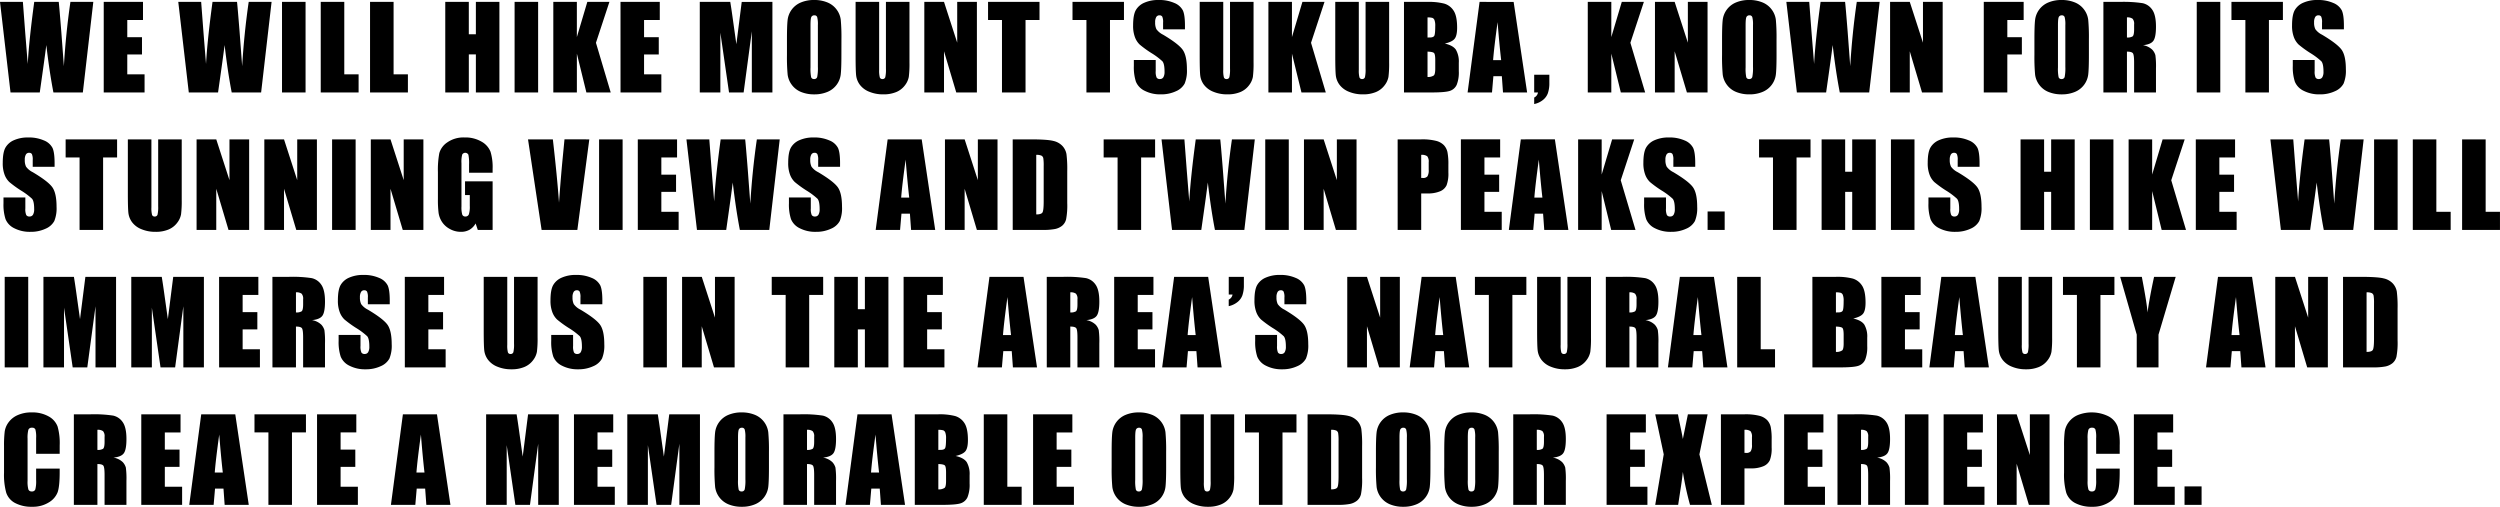 <svg xmlns="http://www.w3.org/2000/svg" width="1091.152" height="221.186" viewBox="0 0 1091.152 221.186"><path data-name="パス 122177" d="M40.723.829l-4.566 39.526H23.315q-1.758-9.106-3.1-20.7-.615 4.953-2.857 20.7H4.59L0 .829h9.985l1.05 13.794 1.074 13.306q.562-10.327 2.832-27.1h10.694q.22 1.733 1.123 13.037l1.123 15.015Q28.735 14.55 30.737.829zm4.551 0h17.138v7.91h-6.86v7.5h6.421v7.52h-6.421v8.686H63.1v7.91H45.273zm73.262 0l-4.566 39.526h-12.842q-1.758-9.106-3.1-20.7-.61 4.956-2.856 20.7H82.4L77.81.829h9.99l1.05 13.794 1.074 13.306q.562-10.327 2.832-27.1h10.693q.22 1.733 1.123 13.037l1.123 15.015q.854-14.331 2.856-28.052zm14.829 0v39.526h-10.279V.829zm16.9 0v31.616h6.25v7.91H139.99V.829zm21.519 0v31.616h6.25v7.91h-16.525V.829zm46.187 0v39.526H207.7v-16.6h-3.076v16.6h-10.283V.829h10.278v14.136h3.081V.829zm16.9 0v39.526H224.6V.829zm31.113 0l-5.877 17.846 6.446 21.68h-10.62l-4.15-16.943v16.943H241.5V.829h10.278v15.356L256.343.829zm4.844 0h17.139v7.91h-6.86v7.5h6.421v7.52h-6.421v8.686h7.544v7.91h-17.816zm66.3 0v39.526h-8.984V13.67l-3.579 26.685h-6.372l-3.784-26.074v26.074h-8.984V.829h13.305q.586 3.564 1.245 8.4l1.416 10.059L323.735.831zm30.112 23.145q0 5.957-.281 8.435a9.451 9.451 0 01-1.758 4.529 9.468 9.468 0 01-3.992 3.149 14.531 14.531 0 01-5.859 1.1 14.889 14.889 0 01-5.7-1.038 9.374 9.374 0 01-4.05-3.114 9.356 9.356 0 01-1.831-4.517 83.459 83.459 0 01-.293-8.545V17.21q0-5.957.281-8.435a9.451 9.451 0 011.758-4.529 9.468 9.468 0 013.992-3.149 14.531 14.531 0 015.859-1.1 14.889 14.889 0 015.7 1.038 9.374 9.374 0 014.065 3.113 9.356 9.356 0 011.831 4.517 83.459 83.459 0 01.293 8.545zm-10.267-12.989a12.247 12.247 0 00-.305-3.528 1.215 1.215 0 00-1.257-.769 1.4 1.4 0 00-1.233.623q-.427.623-.427 3.674v18.457a18.15 18.15 0 00.281 4.248 1.224 1.224 0 001.306.806 1.264 1.264 0 001.343-.928 19.554 19.554 0 00.293-4.419zM396.949.829v26.416a45.842 45.842 0 01-.293 6.311 8.566 8.566 0 01-1.733 3.735 9 9 0 01-3.8 2.905 14.288 14.288 0 01-5.554.989 15.625 15.625 0 01-6.25-1.172 9.406 9.406 0 01-4.053-3.052 8.453 8.453 0 01-1.587-3.967q-.244-2.087-.244-8.777V.829h10.278v29.638a11.691 11.691 0 00.287 3.308 1.1 1.1 0 001.135.72 1.188 1.188 0 001.257-.793 14.774 14.774 0 00.281-3.748V.829zm29.429 0v39.526h-9.009l-5.347-17.969v17.969h-8.594V.829h8.594l5.762 17.8V.829zm27.329 0v7.91h-6.1v31.616h-10.283V8.739h-6.079V.829zm36.86 0v7.91h-6.1v31.616h-10.282V8.739h-6.079V.829zm26.621 11.963h-9.546v-2.93a5.747 5.747 0 00-.366-2.612 1.347 1.347 0 00-1.221-.562 1.554 1.554 0 00-1.4.757 4.388 4.388 0 00-.476 2.295 6.483 6.483 0 00.537 2.979 7.793 7.793 0 002.905 2.417q6.86 4.077 8.643 6.689t1.782 8.423a14.777 14.777 0 01-.989 6.226 7.746 7.746 0 01-3.821 3.357 15.113 15.113 0 01-6.595 1.354 14.738 14.738 0 01-7.041-1.562 7.663 7.663 0 01-3.821-3.979 20.4 20.4 0 01-.9-6.86v-2.589h9.546v4.81a6.332 6.332 0 00.4 2.856 1.558 1.558 0 001.428.635 1.674 1.674 0 001.526-.806 4.6 4.6 0 00.5-2.393q0-3.491-.952-4.565a30.35 30.35 0 00-4.81-3.589 47.316 47.316 0 01-5.078-3.687 8.625 8.625 0 01-2.063-3.174 13.967 13.967 0 01-.818-5.176q0-4.541 1.16-6.641a7.8 7.8 0 013.748-3.284 14.948 14.948 0 016.25-1.184 16.283 16.283 0 016.824 1.294 7.144 7.144 0 013.735 3.259q.916 1.965.916 6.677zM547.129.829v26.416a45.842 45.842 0 01-.293 6.311 8.566 8.566 0 01-1.736 3.735 9 9 0 01-3.8 2.905 14.288 14.288 0 01-5.554.989 15.625 15.625 0 01-6.246-1.172 9.407 9.407 0 01-4.053-3.052 8.453 8.453 0 01-1.587-3.967q-.244-2.087-.244-8.777V.829H533.9v29.638a11.69 11.69 0 00.281 3.308 1.1 1.1 0 001.135.72 1.188 1.188 0 001.257-.793 14.773 14.773 0 00.281-3.748V.829zm30.967 0l-5.884 17.846 6.445 21.68h-10.62l-4.15-16.943v16.943h-10.279V.829h10.278v15.356L568.451.829zm28.208 0v26.416a45.842 45.842 0 01-.293 6.311 8.566 8.566 0 01-1.733 3.735 9 9 0 01-3.8 2.905 14.288 14.288 0 01-5.554.989 15.625 15.625 0 01-6.25-1.172 9.407 9.407 0 01-4.053-3.052 8.453 8.453 0 01-1.587-3.967q-.244-2.087-.244-8.777V.829h10.278v29.638a11.69 11.69 0 00.281 3.308 1.1 1.1 0 001.135.72 1.188 1.188 0 001.257-.793 14.773 14.773 0 00.281-3.748V.829zm6.479 0h10.254a27.031 27.031 0 017.361.757 7.3 7.3 0 014.041 3.064q1.538 2.307 1.538 7.434 0 3.467-1.086 4.834t-4.285 2.1q3.564.806 4.834 2.673a10.3 10.3 0 011.27 5.725v3.662a14.539 14.539 0 01-.916 5.933 4.936 4.936 0 01-2.917 2.637q-2 .708-8.2.708h-11.89zm10.278 6.763v8.789q.659-.024 1.025-.024 1.514 0 1.929-.745t.415-4.26a6.887 6.887 0 00-.342-2.6 1.639 1.639 0 00-.891-.94 7.922 7.922 0 00-2.135-.221zm0 14.941v11.06a4.386 4.386 0 002.771-.684q.6-.61.6-3v-3.687q0-2.539-.537-3.076t-2.833-.613zm37.583-21.7l5.884 39.522h-10.522l-.513-7.1h-3.687l-.606 7.1h-10.648L645.777.829zM655.2 26.244q-.781-6.714-1.562-16.577-1.563 11.328-1.953 16.577zm21.03 6.372v3.539a13.35 13.35 0 01-.659 4.565 6.708 6.708 0 01-2.283 3.027 8.834 8.834 0 01-3.674 1.66v-2.83a3 3 0 001.66-2.222h-1.66v-7.739zM717.485.829L711.6 18.675l6.447 21.68h-10.62l-4.15-16.943v16.943H693V.829h10.278v15.356L707.843.829zm27.793 0v39.526h-9.008l-5.347-17.969v17.969h-8.594V.829h8.594l5.762 17.8V.829zm30.112 23.145q0 5.957-.281 8.435a9.452 9.452 0 01-1.758 4.529 9.467 9.467 0 01-3.991 3.148 14.531 14.531 0 01-5.86 1.099 14.889 14.889 0 01-5.7-1.038 9.374 9.374 0 01-4.065-3.113 9.356 9.356 0 01-1.835-4.516 83.459 83.459 0 01-.293-8.545V17.21q0-5.957.281-8.435a9.452 9.452 0 011.758-4.529 9.467 9.467 0 013.992-3.149 14.531 14.531 0 015.859-1.1 14.889 14.889 0 015.7 1.038 9.374 9.374 0 014.065 3.113 9.356 9.356 0 011.831 4.517 83.459 83.459 0 01.293 8.545zm-10.278-12.989a12.248 12.248 0 00-.305-3.528 1.215 1.215 0 00-1.257-.769 1.4 1.4 0 00-1.233.623q-.427.623-.427 3.674v18.457a18.148 18.148 0 00.281 4.248 1.224 1.224 0 001.306.806 1.264 1.264 0 001.343-.928 19.554 19.554 0 00.293-4.419zM820.4.829l-4.57 39.526h-12.842q-1.758-9.106-3.1-20.7-.61 4.956-2.856 20.7h-12.769L779.673.829h9.985l1.05 13.794 1.074 13.306q.561-10.327 2.832-27.1h10.693q.22 1.733 1.123 13.037l1.123 15.015q.854-14.331 2.856-28.052zm27.5 0v39.526h-9.009l-5.351-17.969v17.969h-8.594V.829h8.594l5.762 17.8V.829zm17.939 0h17.407v7.91h-7.129v7.5h6.348v7.52h-6.348v16.596h-10.282zm45.884 23.145q0 5.957-.281 8.435a9.452 9.452 0 01-1.758 4.529 9.467 9.467 0 01-3.992 3.149 14.531 14.531 0 01-5.859 1.1 14.889 14.889 0 01-5.7-1.038 9.374 9.374 0 01-4.065-3.113 9.356 9.356 0 01-1.831-4.517 83.459 83.459 0 01-.293-8.545v-6.763q0-5.957.281-8.435a9.452 9.452 0 011.758-4.529 9.467 9.467 0 013.992-3.149 14.531 14.531 0 015.859-1.1 14.889 14.889 0 015.7 1.038 9.374 9.374 0 014.065 3.113 9.356 9.356 0 011.831 4.517 83.459 83.459 0 01.293 8.545zM901.44 10.985a12.248 12.248 0 00-.305-3.528 1.215 1.215 0 00-1.257-.769 1.4 1.4 0 00-1.233.623q-.427.623-.427 3.674v18.457a18.148 18.148 0 00.281 4.248 1.224 1.224 0 001.306.806 1.264 1.264 0 001.343-.928 19.554 19.554 0 00.293-4.419zM918.051.829h7.275a55.624 55.624 0 019.851.562 6.781 6.781 0 014.2 2.869Q941 6.566 941 11.62q0 4.614-1.147 6.2t-4.517 1.9a7.722 7.722 0 014.1 2.026 6.051 6.051 0 011.306 2.332A36.824 36.824 0 01941 29.93v10.425h-9.546V27.22q0-3.174-.5-3.931t-2.625-.757v17.823h-10.277zm10.278 6.763v8.789a4.524 4.524 0 002.429-.476q.7-.476.7-3.088v-2.173a3.3 3.3 0 00-.671-2.466 3.819 3.819 0 00-2.457-.587zM969.071.829v39.526h-10.277V.829zm27.329 0v7.91h-6.1v31.616h-10.28V8.739h-6.08V.829zm26.621 11.963h-9.546v-2.93a5.747 5.747 0 00-.366-2.612 1.347 1.347 0 00-1.221-.562 1.554 1.554 0 00-1.4.757 4.388 4.388 0 00-.476 2.295 6.483 6.483 0 00.537 2.979 7.794 7.794 0 002.905 2.417q6.86 4.077 8.643 6.689t1.782 8.423a14.777 14.777 0 01-.989 6.226 7.746 7.746 0 01-3.821 3.357 15.113 15.113 0 01-6.593 1.354 14.738 14.738 0 01-7.043-1.562 7.663 7.663 0 01-3.821-3.979 20.4 20.4 0 01-.9-6.86v-2.589h9.546v4.81a6.332 6.332 0 00.4 2.856 1.558 1.558 0 001.428.635 1.674 1.674 0 001.526-.806 4.6 4.6 0 00.5-2.393q0-3.491-.952-4.565a30.35 30.35 0 00-4.81-3.589 47.312 47.312 0 01-5.078-3.687 8.625 8.625 0 01-2.063-3.174 13.967 13.967 0 01-.818-5.176q0-4.541 1.16-6.641a7.8 7.8 0 013.748-3.284 14.948 14.948 0 016.25-1.184 16.284 16.284 0 016.824 1.294 7.144 7.144 0 013.735 3.259q.916 1.965.916 6.677zm-999.194 60h-9.545v-2.93a5.747 5.747 0 00-.366-2.612 1.347 1.347 0 00-1.221-.562 1.554 1.554 0 00-1.4.757 4.388 4.388 0 00-.476 2.295 6.483 6.483 0 00.537 2.979 7.794 7.794 0 002.905 2.417q6.86 4.077 8.643 6.689t1.782 8.423a14.777 14.777 0 01-.989 6.226 7.745 7.745 0 01-3.821 3.357 15.113 15.113 0 01-6.592 1.355 14.738 14.738 0 01-7.043-1.562 7.663 7.663 0 01-3.821-3.979 20.4 20.4 0 01-.9-6.86v-2.59h9.54v4.81a6.332 6.332 0 00.4 2.856 1.558 1.558 0 001.428.635 1.674 1.674 0 001.526-.806 4.6 4.6 0 00.5-2.393q0-3.491-.952-4.565a30.35 30.35 0 00-4.81-3.589 47.314 47.314 0 01-5.075-3.688 8.625 8.625 0 01-2.063-3.174 13.967 13.967 0 01-.814-5.174q0-4.541 1.16-6.641a7.8 7.8 0 013.74-3.283 14.948 14.948 0 016.25-1.184 16.283 16.283 0 016.824 1.294 7.144 7.144 0 013.739 3.262q.916 1.965.916 6.677zm27.28-11.963v7.91H45v31.616H34.727V68.739h-6.08v-7.91zm28.208 0v26.416a45.842 45.842 0 01-.293 6.311 8.566 8.566 0 01-1.733 3.735 9 9 0 01-3.8 2.905 14.288 14.288 0 01-5.554.989 15.625 15.625 0 01-6.25-1.172 9.407 9.407 0 01-4.053-3.052 8.453 8.453 0 01-1.587-3.967q-.244-2.087-.244-8.777V60.829h10.283v29.638a11.691 11.691 0 00.281 3.308 1.1 1.1 0 001.135.72 1.188 1.188 0 001.257-.793 14.774 14.774 0 00.281-3.748V60.829zm29.429 0v39.526h-9.008L94.39 82.386v17.969H85.8V60.829h8.59l5.762 17.8v-17.8zm29.575 0v39.526h-9.009l-5.347-17.969v17.969h-8.594V60.829h8.594l5.762 17.8v-17.8zm16.9 0v39.526h-10.273V60.829zm29.575 0v39.526h-9.009l-5.347-17.969v17.969h-8.594V60.829h8.594l5.762 17.8v-17.8zm30.21 14.551h-10.273v-3.589a17.793 17.793 0 00-.293-4.248 1.536 1.536 0 00-2.686-.122 11.923 11.923 0 00-.342 3.76v18.97a11.3 11.3 0 00.342 3.5 1.331 1.331 0 001.367.842 1.508 1.508 0 001.526-.952 11.138 11.138 0 00.4-3.711v-4.685h-2.075v-6.006h12.04v21.216h-6.47l-.952-2.832a7.182 7.182 0 01-2.649 2.747 7.464 7.464 0 01-3.772.916 9.8 9.8 0 01-4.846-1.257 9.275 9.275 0 01-3.43-3.113 9.864 9.864 0 01-1.465-3.894 46.781 46.781 0 01-.293-6.116V75.062a39.336 39.336 0 01.61-8.228 8.44 8.44 0 013.5-4.7 12.279 12.279 0 017.483-2.136 13.943 13.943 0 017.5 1.855 8.759 8.759 0 013.882 4.407 23.34 23.34 0 01.9 7.41zm42.207-14.551l-5.219 39.526h-15.6l-5.933-39.526H241.3q1.88 16.333 2.686 27.612.806-11.4 1.685-20.264l.708-7.349zm14.536 0v39.526h-10.272V60.829zm6.626 0h17.139v7.91h-6.86v7.5h6.421v7.516h-6.421v8.69h7.548v7.91h-17.821zm61.948 0l-4.559 39.526H322.92q-1.758-9.106-3.1-20.7-.61 4.956-2.856 20.7h-12.77L299.6 60.829h9.985l1.05 13.794 1.074 13.306q.562-10.327 2.832-27.1h10.693q.22 1.733 1.123 13.037l1.123 15.015q.855-14.331 2.856-28.052zm26.328 11.963h-9.546v-2.93a5.747 5.747 0 00-.366-2.612 1.347 1.347 0 00-1.221-.562 1.554 1.554 0 00-1.4.757 4.388 4.388 0 00-.476 2.295 6.483 6.483 0 00.537 2.979 7.793 7.793 0 002.905 2.417q6.86 4.077 8.643 6.689t1.782 8.423a14.777 14.777 0 01-.989 6.226 7.745 7.745 0 01-3.821 3.357 15.113 15.113 0 01-6.592 1.355 14.738 14.738 0 01-7.043-1.562 7.663 7.663 0 01-3.821-3.979 20.4 20.4 0 01-.9-6.86v-2.59h9.546v4.81a6.332 6.332 0 00.4 2.856 1.558 1.558 0 001.428.635 1.674 1.674 0 001.526-.806 4.6 4.6 0 00.5-2.393q0-3.491-.952-4.565a30.35 30.35 0 00-4.81-3.589 47.316 47.316 0 01-5.079-3.688 8.625 8.625 0 01-2.063-3.174 13.967 13.967 0 01-.818-5.176q0-4.541 1.16-6.641a7.8 7.8 0 013.748-3.284 14.948 14.948 0 016.25-1.184A16.283 16.283 0 01362 61.293a7.144 7.144 0 013.74 3.262q.916 1.965.916 6.677zm35.64-11.963l5.89 39.526h-10.523l-.513-7.1h-3.687l-.61 7.1H382.2l5.225-39.526zm-5.444 25.415q-.781-6.714-1.562-16.577-1.562 11.328-1.953 16.577zm38.535-25.415v39.526h-9.009l-5.341-17.969v17.969h-8.594V60.829h8.594l5.762 17.8v-17.8zm6.626 0h7.69q7.446 0 10.071.684a7.722 7.722 0 013.992 2.246 7.111 7.111 0 011.709 3.479 52.571 52.571 0 01.342 7.532v13.842a32.154 32.154 0 01-.5 7.117 5.352 5.352 0 01-1.746 2.808 7.261 7.261 0 01-3.076 1.416 27.8 27.8 0 01-5.518.4h-12.958zm10.278 6.763v26q2.222 0 2.734-.891t.513-4.846V72.499a20.616 20.616 0 00-.171-3.442 1.633 1.633 0 00-.781-1.111 5.072 5.072 0 00-2.289-.355zm51.875-6.763v7.91h-6.1v31.616h-10.276V68.739H481.7v-7.91zm43.516 0l-4.56 39.526h-12.842q-1.758-9.106-3.1-20.7-.61 4.956-2.856 20.7h-12.769l-4.59-39.526h9.985l1.05 13.794 1.074 13.306q.561-10.327 2.832-27.1h10.693q.22 1.733 1.123 13.037l1.123 15.015q.854-14.331 2.856-28.052zm14.829 0v39.526h-10.273V60.829zm29.575 0v39.526h-9.009l-5.347-17.969v17.969h-8.594V60.829h8.594l5.762 17.8v-17.8zm17.939 0h10.352a24.3 24.3 0 016.458.659 7.217 7.217 0 013.394 1.9 6.538 6.538 0 011.538 3.015 27 27 0 01.4 5.481v3.442a14.34 14.34 0 01-.781 5.518 5.348 5.348 0 01-2.869 2.661 13.57 13.57 0 01-5.457.928H620.3v15.922h-10.276zm10.282 6.762V77.65q.439.024.757.024a2.377 2.377 0 001.965-.7 5.116 5.116 0 00.549-2.893v-3.243a3.809 3.809 0 00-.635-2.637 3.983 3.983 0 00-2.636-.61zm17.319-6.763h17.139v7.91H647.9v7.5h6.421v7.517H647.9v8.69h7.544v7.91h-17.822zm41.025 0l5.887 39.527h-10.522l-.513-7.1h-3.686l-.61 7.1h-10.645l5.225-39.526zM673.2 86.244q-.781-6.714-1.562-16.577-1.563 11.328-1.953 16.577zm40.073-25.415l-5.88 17.846 6.445 21.68h-10.62l-4.15-16.943v16.943h-10.279V60.829h10.278v15.356l4.565-15.356zM739.9 72.792h-9.546v-2.93a5.747 5.747 0 00-.366-2.612 1.347 1.347 0 00-1.221-.562 1.554 1.554 0 00-1.4.757 4.388 4.388 0 00-.476 2.295 6.483 6.483 0 00.537 2.979 7.794 7.794 0 002.905 2.417q6.86 4.077 8.643 6.689t1.782 8.423a14.777 14.777 0 01-.989 6.226 7.746 7.746 0 01-3.821 3.357 15.113 15.113 0 01-6.592 1.355 14.738 14.738 0 01-7.043-1.562 7.663 7.663 0 01-3.821-3.979 20.4 20.4 0 01-.9-6.86v-2.59h9.546v4.81a6.332 6.332 0 00.4 2.856 1.558 1.558 0 001.428.635 1.674 1.674 0 001.526-.806 4.6 4.6 0 00.5-2.393q0-3.491-.952-4.565a30.35 30.35 0 00-4.81-3.589 47.312 47.312 0 01-5.078-3.687 8.625 8.625 0 01-2.063-3.174 13.967 13.967 0 01-.818-5.176q0-4.541 1.16-6.641a7.8 7.8 0 013.748-3.284 14.948 14.948 0 016.25-1.184 16.284 16.284 0 016.824 1.294 7.144 7.144 0 013.735 3.259q.916 1.965.916 6.677zm12.852 19.507v8.056H745.3v-8.057zm37.471-31.47v7.91h-6.1v31.616h-10.285V68.739h-6.079v-7.91zm28.477 0v39.526h-10.282v-16.6h-3.076v16.6h-10.279V60.829h10.278v14.135h3.076V60.829zm16.9 0v39.526h-10.278V60.829zM864 72.792h-9.546v-2.93a5.747 5.747 0 00-.366-2.612 1.347 1.347 0 00-1.221-.562 1.554 1.554 0 00-1.4.757 4.388 4.388 0 00-.476 2.295 6.483 6.483 0 00.537 2.979 7.794 7.794 0 002.905 2.417q6.86 4.077 8.643 6.689t1.782 8.423a14.777 14.777 0 01-.989 6.226 7.746 7.746 0 01-3.821 3.357 15.113 15.113 0 01-6.592 1.355 14.738 14.738 0 01-7.043-1.562 7.663 7.663 0 01-3.821-3.979 20.4 20.4 0 01-.9-6.86v-2.59h9.546v4.81a6.332 6.332 0 00.4 2.856 1.558 1.558 0 001.428.635 1.674 1.674 0 001.526-.806 4.6 4.6 0 00.5-2.393q0-3.491-.952-4.565a30.35 30.35 0 00-4.81-3.589 47.312 47.312 0 01-5.078-3.687 8.625 8.625 0 01-2.063-3.174 13.967 13.967 0 01-.818-5.176q0-4.541 1.16-6.641a7.8 7.8 0 013.748-3.284 14.948 14.948 0 016.25-1.184 16.284 16.284 0 016.824 1.294 7.144 7.144 0 013.735 3.259q.916 1.965.916 6.677zm41.523-11.963v39.526h-10.274v-16.6h-3.076v16.6h-10.278V60.829h10.278v14.135h3.076V60.829zm16.9 0v39.526h-10.27V60.829zm31.113 0l-5.875 17.846 6.445 21.68h-10.62l-4.15-16.943v16.943h-10.278V60.829h10.278v15.356l4.564-15.356zm4.844 0h17.139v7.91h-6.86v7.5h6.421v7.516h-6.421v8.69h7.544v7.91h-17.814zm73.262 0l-4.557 39.526h-12.842q-1.758-9.106-3.1-20.7-.61 4.956-2.856 20.7h-12.769l-4.59-39.526h9.985l1.05 13.794 1.074 13.306q.561-10.327 2.832-27.1h10.693q.22 1.733 1.123 13.037l1.123 15.015q.854-14.331 2.856-28.052zm14.829 0v39.526H1036.2V60.829zm16.9 0v31.616h6.25v7.91h-16.528V60.829zm21.519 0v31.616h6.25v7.91h-16.528V60.829zm-1072.573 60v39.526H2.051v-39.526zm38.34 0v39.526h-8.972V133.67L38.1 160.355h-6.376l-3.785-26.074v26.074h-8.984v-39.526h13.306q.586 3.564 1.245 8.4l1.416 10.059 2.344-18.457zm38.34 0v39.526h-8.973V133.67l-3.588 26.685h-6.373l-3.784-26.074v26.074h-8.984v-39.526H70.6q.586 3.564 1.245 8.4l1.416 10.059 2.344-18.457zm6.626 0h17.139v7.91h-6.86v7.5h6.421v7.52h-6.421v8.691h7.544v7.905H95.635zm23.276 0h7.275a55.624 55.624 0 019.851.562 6.781 6.781 0 014.2 2.869q1.624 2.307 1.624 7.361 0 4.614-1.147 6.2t-4.517 1.9a7.722 7.722 0 014.1 2.026 6.051 6.051 0 011.306 2.332 36.824 36.824 0 01.256 5.847v10.429h-9.546V147.22q0-3.174-.5-3.931t-2.625-.757v17.823h-10.265zm10.278 6.763v8.789a4.524 4.524 0 002.429-.476q.7-.476.7-3.088v-2.174a3.3 3.3 0 00-.671-2.466 3.819 3.819 0 00-2.446-.586zm40.928 5.2h-9.546v-2.93a5.747 5.747 0 00-.366-2.612 1.347 1.347 0 00-1.221-.562 1.554 1.554 0 00-1.4.757 4.388 4.388 0 00-.476 2.295 6.483 6.483 0 00.537 2.979 7.794 7.794 0 002.905 2.417q6.86 4.077 8.643 6.689t1.782 8.423a14.777 14.777 0 01-.989 6.226 7.746 7.746 0 01-3.821 3.357 15.113 15.113 0 01-6.592 1.355 14.738 14.738 0 01-7.043-1.562 7.663 7.663 0 01-3.821-3.979 20.4 20.4 0 01-.9-6.86v-2.59h9.546v4.81a6.332 6.332 0 00.4 2.856 1.558 1.558 0 001.428.635 1.674 1.674 0 001.526-.806 4.6 4.6 0 00.5-2.393q0-3.491-.952-4.565a30.35 30.35 0 00-4.81-3.589 47.314 47.314 0 01-5.078-3.687 8.625 8.625 0 01-2.063-3.174 13.967 13.967 0 01-.818-5.176q0-4.541 1.16-6.641a7.8 7.8 0 013.748-3.284 14.948 14.948 0 016.25-1.184 16.283 16.283 0 016.824 1.294 7.144 7.144 0 013.742 3.264q.916 1.965.916 6.677zm6.577-11.963h17.139v7.91h-6.86v7.5h6.421v7.52h-6.421v8.691h7.544v7.905h-17.811zm57.954 0v26.416a45.842 45.842 0 01-.293 6.311 8.566 8.566 0 01-1.733 3.735 9 9 0 01-3.8 2.905 14.288 14.288 0 01-5.554.989 15.625 15.625 0 01-6.25-1.172 9.407 9.407 0 01-4.053-3.052 8.453 8.453 0 01-1.587-3.967q-.244-2.087-.244-8.777v-23.388H221.4v29.639a11.691 11.691 0 00.281 3.308 1.1 1.1 0 001.135.72 1.188 1.188 0 001.257-.793 14.773 14.773 0 00.281-3.748v-29.126zm28.257 11.963h-9.546v-2.93a5.747 5.747 0 00-.366-2.612 1.347 1.347 0 00-1.221-.562 1.554 1.554 0 00-1.4.757 4.388 4.388 0 00-.476 2.295 6.483 6.483 0 00.537 2.979 7.794 7.794 0 002.905 2.417q6.86 4.077 8.643 6.689t1.782 8.423a14.777 14.777 0 01-.989 6.226 7.745 7.745 0 01-3.821 3.357 15.113 15.113 0 01-6.592 1.355 14.738 14.738 0 01-7.043-1.562 7.663 7.663 0 01-3.821-3.979 20.4 20.4 0 01-.9-6.86v-2.59h9.546v4.81a6.332 6.332 0 00.4 2.856 1.558 1.558 0 001.428.635 1.674 1.674 0 001.526-.806 4.6 4.6 0 00.5-2.393q0-3.491-.952-4.565a30.35 30.35 0 00-4.81-3.589 47.314 47.314 0 01-5.078-3.687 8.625 8.625 0 01-2.063-3.174 13.967 13.967 0 01-.818-5.176q0-4.541 1.16-6.641a7.8 7.8 0 013.748-3.284 14.948 14.948 0 016.25-1.184 16.283 16.283 0 016.824 1.294 7.144 7.144 0 013.744 3.264q.916 1.965.916 6.677zm28.169-11.963v39.526H280.8v-39.526zm29.575 0v39.526h-9.009l-5.347-17.969v17.969H297.7v-39.526h8.594l5.762 17.8v-17.8zm38.643 0v7.91h-6.1v31.616h-10.27v-31.616h-6.079v-7.91zm28.477 0v39.526H377.49v-16.6h-3.076v16.6h-10.278v-39.526h10.278v14.135h3.076v-14.135zm6.626 0h17.139v7.91h-6.86v7.5h6.421v7.52h-6.421v8.691h7.544v7.905h-17.811zm52.339 0l5.895 39.526h-10.522l-.513-7.1H437.9l-.61 7.1h-10.649l5.225-39.526zm-5.444 25.415q-.781-6.714-1.562-16.577-1.562 11.328-1.953 16.577zm15.586-25.415h7.275a55.624 55.624 0 019.851.562 6.781 6.781 0 014.2 2.869q1.624 2.307 1.624 7.361 0 4.614-1.147 6.2t-4.517 1.9a7.722 7.722 0 014.1 2.026 6.052 6.052 0 011.306 2.332 36.824 36.824 0 01.256 5.847v10.429h-9.546V147.22q0-3.174-.5-3.931t-2.625-.757v17.823h-10.266zm10.278 6.763v8.789a4.524 4.524 0 002.429-.476q.7-.476.7-3.088v-2.174a3.3 3.3 0 00-.671-2.466 3.819 3.819 0 00-2.447-.586zm19.15-6.763h17.139v7.91h-6.86v7.5H503v7.52h-6.421v8.691h7.544v7.905H486.3zm41.025 0l5.896 39.526H522.69l-.513-7.1h-3.687l-.61 7.1h-10.644l5.225-39.526zm-5.444 25.415q-.781-6.714-1.562-16.577-1.563 11.328-1.953 16.577zm21.03-25.415v3.54a13.371 13.371 0 01-.659 4.553 6.624 6.624 0 01-2.283 3.027 9.174 9.174 0 01-3.674 1.672v-2.856a2.939 2.939 0 001.66-2.2H536.3v-7.736zm27.231 11.963H560.6v-2.93a5.747 5.747 0 00-.366-2.612 1.347 1.347 0 00-1.221-.562 1.554 1.554 0 00-1.4.757 4.388 4.388 0 00-.476 2.295 6.483 6.483 0 00.537 2.979 7.794 7.794 0 002.905 2.417q6.86 4.077 8.643 6.689t1.778 8.423a14.777 14.777 0 01-.989 6.226 7.746 7.746 0 01-3.821 3.357 15.113 15.113 0 01-6.592 1.355 14.738 14.738 0 01-7.043-1.562 7.663 7.663 0 01-3.821-3.979 20.4 20.4 0 01-.9-6.86v-2.59h9.546v4.81a6.332 6.332 0 00.4 2.856 1.558 1.558 0 001.428.635 1.674 1.674 0 001.526-.806 4.6 4.6 0 00.5-2.393q0-3.491-.952-4.565a30.35 30.35 0 00-4.81-3.589 47.312 47.312 0 01-5.072-3.688 8.625 8.625 0 01-2.063-3.174 13.967 13.967 0 01-.818-5.176q0-4.541 1.16-6.641a7.8 7.8 0 013.748-3.284 14.948 14.948 0 016.25-1.184 16.283 16.283 0 016.824 1.294 7.144 7.144 0 013.735 3.259q.916 1.965.916 6.677zm40.84-11.963v39.526h-9.009l-5.347-17.969v17.969h-8.594v-39.526h8.594l5.762 17.8v-17.8zm24.375 0l5.896 39.526h-10.522l-.513-7.1h-3.687l-.61 7.1h-10.644l5.225-39.526zm-5.444 25.415q-.781-6.714-1.562-16.577-1.563 11.328-1.953 16.577zm36.289-25.415v7.91h-6.1v31.616h-10.27v-31.616h-6.079v-7.91zm28.208 0v26.416a45.842 45.842 0 01-.293 6.311 8.567 8.567 0 01-1.733 3.735 9 9 0 01-3.8 2.905 14.288 14.288 0 01-5.554.989 15.625 15.625 0 01-6.25-1.172 9.407 9.407 0 01-4.053-3.052 8.453 8.453 0 01-1.587-3.967q-.244-2.087-.244-8.777v-23.388h10.278v29.639a11.69 11.69 0 00.281 3.308 1.1 1.1 0 001.135.72 1.188 1.188 0 001.257-.793 14.773 14.773 0 00.281-3.748v-29.126zm6.479 0h7.275a55.624 55.624 0 019.851.562 6.781 6.781 0 014.2 2.869q1.624 2.307 1.624 7.361 0 4.614-1.147 6.2t-4.517 1.9a7.722 7.722 0 014.1 2.026 6.051 6.051 0 011.306 2.332 36.824 36.824 0 01.256 5.847v10.429H714.3V147.22q0-3.174-.5-3.931t-2.625-.757v17.823h-10.281zm10.278 6.763v8.789a4.524 4.524 0 002.429-.476q.7-.476.7-3.088v-2.174a3.3 3.3 0 00-.671-2.466 3.819 3.819 0 00-2.445-.586zm36.9-6.763l5.896 39.526h-10.522l-.513-7.1h-3.687l-.61 7.1h-10.644l5.221-39.526zm-5.444 25.415q-.781-6.714-1.562-16.577-1.563 11.328-1.953 16.577zm25.864-25.415v31.616h6.25v7.91h-16.516v-39.526zm22.554 0H801.3a27.031 27.031 0 017.361.757 7.3 7.3 0 014.041 3.064q1.538 2.307 1.538 7.434 0 3.467-1.086 4.834t-4.285 2.1q3.564.806 4.834 2.673a10.3 10.3 0 011.27 5.725v3.662a14.539 14.539 0 01-.916 5.933 4.936 4.936 0 01-2.917 2.637q-2 .708-8.2.708h-11.89zm10.278 6.763v8.789q.659-.024 1.025-.024 1.514 0 1.929-.745t.415-4.26a6.887 6.887 0 00-.342-2.6 1.639 1.639 0 00-.891-.94 7.922 7.922 0 00-2.124-.221zm0 14.941v11.06a4.386 4.386 0 002.771-.684q.6-.61.6-3v-3.687q0-2.539-.537-3.076t-2.822-.613zm19.834-21.7H838.3v7.91h-6.86v7.5h6.421v7.52h-6.421v8.691h7.544v7.901h-17.827zm41.025 0l5.896 39.522h-10.522l-.513-7.1h-3.687l-.61 7.1H842.09l5.225-39.526zm-5.444 25.415q-.781-6.714-1.562-16.577-1.563 11.328-1.953 16.577zm38.95-25.415v26.412a45.842 45.842 0 01-.293 6.311 8.567 8.567 0 01-1.733 3.735 9 9 0 01-3.8 2.905 14.288 14.288 0 01-5.554.989 15.625 15.625 0 01-6.25-1.172 9.407 9.407 0 01-4.053-3.052 8.453 8.453 0 01-1.587-3.967q-.244-2.087-.244-8.777v-23.388h10.278v29.639a11.69 11.69 0 00.281 3.308 1.1 1.1 0 001.135.72 1.188 1.188 0 001.257-.793 14.773 14.773 0 00.281-3.748v-29.126zm27.183 0v7.91h-6.1v31.612h-10.27v-31.616h-6.079v-7.91zm26.743 0l-7.5 25.22v14.302H932.6v-14.307l-7.227-25.22h9.448q2.222 11.548 2.49 15.552.854-6.323 2.856-15.552zm33.32 0l5.896 39.522H978.3l-.513-7.1H974.1l-.61 7.1h-10.648l5.225-39.526zm-5.444 25.415q-.781-6.714-1.562-16.577-1.563 11.328-1.953 16.577zm38.535-25.415v39.522h-9.009l-5.347-17.969v17.969h-8.594v-39.526h8.594l5.762 17.8v-17.8zm6.626 0h7.69q7.446 0 10.071.684a7.722 7.722 0 014 2.238 7.111 7.111 0 011.709 3.479 52.567 52.567 0 01.342 7.532v13.843a32.156 32.156 0 01-.5 7.117 5.352 5.352 0 01-1.746 2.808 7.261 7.261 0 01-3.076 1.416 27.8 27.8 0 01-5.518.4h-12.964zm10.278 6.763v26q2.222 0 2.734-.891t.513-4.846v-15.36a20.619 20.619 0 00-.171-3.442 1.633 1.633 0 00-.781-1.111 5.072 5.072 0 00-2.282-.355zM26.05 198.065H15.771v-6.885a12.355 12.355 0 00-.33-3.748 1.415 1.415 0 00-1.453-.745 1.519 1.519 0 00-1.611.9 13.745 13.745 0 00-.342 3.906v18.362a12.813 12.813 0 00.342 3.76 1.462 1.462 0 001.538.879 1.445 1.445 0 001.5-.879 14.305 14.305 0 00.354-4.126v-4.954H26.05v1.538q0 6.128-.867 8.691a8.884 8.884 0 01-3.833 4.491 13.137 13.137 0 01-7.312 1.929 15.147 15.147 0 01-7.446-1.636 7.953 7.953 0 01-3.882-4.529 29.722 29.722 0 01-.952-8.7v-11.55a51.347 51.347 0 01.293-6.409 8.971 8.971 0 011.749-4.113 9.733 9.733 0 014.028-3.113 14.552 14.552 0 015.92-1.135 14.473 14.473 0 017.5 1.758 8.428 8.428 0 013.882 4.382 26.382 26.382 0 01.928 8.167zm6.187-17.236h7.275a55.625 55.625 0 019.851.562 6.781 6.781 0 014.2 2.869q1.624 2.307 1.624 7.361 0 4.614-1.147 6.2t-4.517 1.9a7.722 7.722 0 014.1 2.026 6.051 6.051 0 011.306 2.332 36.823 36.823 0 01.256 5.847v10.429H45.64V207.22q0-3.174-.5-3.931t-2.625-.757v17.823H32.236zm10.278 6.763v8.789a4.524 4.524 0 002.429-.476q.7-.476.7-3.088v-2.173a3.3 3.3 0 00-.671-2.466 3.819 3.819 0 00-2.458-.587zm19.15-6.763H78.8v7.91h-6.86v7.5h6.421v7.52h-6.418v8.691h7.544v7.905H61.665zm41.025 0l5.884 39.526H98.052l-.513-7.1h-3.686l-.61 7.1H82.6l5.225-39.526zm-5.444 25.415q-.781-6.714-1.562-16.577-1.562 11.328-1.953 16.577zm36.289-25.415v7.91h-6.1v31.616h-10.282v-31.616h-6.079v-7.91zm4.844 0h17.139v7.91h-6.86v7.5h6.421v7.52h-6.421v8.691h7.542v7.905h-17.821zm52.339 0l5.882 39.526h-10.521l-.513-7.1h-3.686l-.61 7.1h-10.645l5.225-39.526zm-5.444 25.415q-.781-6.714-1.562-16.577-1.563 11.328-1.953 16.577zm58.613-25.415v39.526H234.9V193.67l-3.587 26.685h-6.372l-3.784-26.074v26.074h-8.984v-39.526h13.306q.586 3.564 1.245 8.4l1.416 10.059 2.344-18.457zm6.626 0h17.139v7.91h-6.86v7.5h6.421v7.52h-6.421v8.691h7.544v7.905h-17.823zm54.99 0v39.526h-8.984V193.67l-3.589 26.685h-6.372l-3.784-26.074v26.074h-8.984v-39.526h13.306q.586 3.564 1.245 8.4l1.416 10.059 2.344-18.457zm30.112 23.145q0 5.957-.281 8.435a9.446 9.446 0 01-5.75 7.678 14.531 14.531 0 01-5.859 1.1 14.889 14.889 0 01-5.7-1.038 9.5 9.5 0 01-5.9-7.629 83.459 83.459 0 01-.293-8.545v-6.763q0-5.957.281-8.435a9.446 9.446 0 015.75-7.678 14.531 14.531 0 015.859-1.1 14.889 14.889 0 015.7 1.038 9.5 9.5 0 015.9 7.629 83.459 83.459 0 01.293 8.545zm-10.278-12.989a12.247 12.247 0 00-.305-3.528 1.215 1.215 0 00-1.257-.769 1.4 1.4 0 00-1.233.623q-.427.623-.427 3.674v18.457a18.15 18.15 0 00.281 4.248 1.224 1.224 0 001.306.806 1.264 1.264 0 001.343-.928 19.554 19.554 0 00.293-4.419zm16.611-10.156h7.275a55.625 55.625 0 019.851.562 6.781 6.781 0 014.2 2.869q1.624 2.307 1.624 7.361 0 4.614-1.147 6.2t-4.517 1.9a7.722 7.722 0 014.1 2.026 6.052 6.052 0 011.306 2.332 36.823 36.823 0 01.256 5.847v10.429h-9.546V207.22q0-3.174-.5-3.931t-2.625-.757v17.823h-10.277zm10.278 6.763v8.789a4.524 4.524 0 002.429-.476q.7-.476.7-3.088v-2.173a3.3 3.3 0 00-.671-2.466 3.819 3.819 0 00-2.457-.587zm36.9-6.763l5.884 39.526h-10.523l-.513-7.1h-3.687l-.61 7.1h-10.644l5.225-39.526zm-5.444 25.415q-.781-6.714-1.562-16.577-1.562 11.328-1.953 16.577zm15.586-25.415h10.254a27.031 27.031 0 017.361.757 7.3 7.3 0 014.041 3.064q1.538 2.307 1.538 7.434 0 3.467-1.086 4.834t-4.285 2.1q3.564.806 4.834 2.673a10.3 10.3 0 011.27 5.725v3.662a14.539 14.539 0 01-.916 5.933 4.936 4.936 0 01-2.917 2.637q-2 .708-8.2.708h-11.89zm10.278 6.763v8.789q.659-.024 1.025-.024 1.514 0 1.929-.745t.415-4.26a6.886 6.886 0 00-.342-2.6 1.639 1.639 0 00-.891-.94 7.923 7.923 0 00-2.136-.221zm0 14.941v11.06a4.386 4.386 0 002.771-.684q.6-.61.6-3v-3.687q0-2.539-.537-3.076t-2.834-.613zm30.112-21.7v31.612h6.25v7.91H429.38v-39.526zm11.24 0h17.139v7.91h-6.86v7.5h6.423v7.52h-6.421v8.691h7.544v7.901H450.9zm58.076 23.145q0 5.957-.281 8.435a9.446 9.446 0 01-5.75 7.678 14.531 14.531 0 01-5.859 1.1 14.889 14.889 0 01-5.7-1.038 9.5 9.5 0 01-5.9-7.629 83.459 83.459 0 01-.293-8.545v-6.763q0-5.957.281-8.435a9.446 9.446 0 015.75-7.678 14.531 14.531 0 015.859-1.1 14.889 14.889 0 015.7 1.038 9.5 9.5 0 015.9 7.629 83.459 83.459 0 01.293 8.545zM498.7 190.985a12.247 12.247 0 00-.305-3.528 1.215 1.215 0 00-1.257-.769 1.4 1.4 0 00-1.233.623q-.427.623-.427 3.674v18.457a18.15 18.15 0 00.281 4.248 1.224 1.224 0 001.306.806 1.264 1.264 0 001.343-.928 19.554 19.554 0 00.293-4.419zm39.976-10.156v26.416a45.842 45.842 0 01-.293 6.311 8.566 8.566 0 01-1.733 3.735 9 9 0 01-3.8 2.905 14.288 14.288 0 01-5.554.989 15.625 15.625 0 01-6.25-1.172 9.407 9.407 0 01-4.053-3.052 8.453 8.453 0 01-1.587-3.967q-.244-2.087-.244-8.777v-23.388h10.278v29.639a11.69 11.69 0 00.281 3.308 1.1 1.1 0 001.135.72 1.188 1.188 0 001.257-.793 14.773 14.773 0 00.281-3.748v-29.126zm27.183 0v7.91h-6.1v31.616h-10.286v-31.616h-6.079v-7.91zm4.844 0h7.69q7.446 0 10.071.684a7.721 7.721 0 013.992 2.246 7.111 7.111 0 011.709 3.479 52.576 52.576 0 01.342 7.532v13.843a32.152 32.152 0 01-.5 7.117 5.353 5.353 0 01-1.746 2.808 7.261 7.261 0 01-3.076 1.416 27.8 27.8 0 01-5.518.4H570.7zm10.278 6.763v26q2.222 0 2.734-.891t.513-4.846v-15.356a20.613 20.613 0 00-.171-3.442 1.633 1.633 0 00-.781-1.111 5.072 5.072 0 00-2.299-.355zm43.345 16.382q0 5.957-.281 8.435a9.446 9.446 0 01-5.75 7.678 14.531 14.531 0 01-5.859 1.1 14.889 14.889 0 01-5.7-1.038 9.5 9.5 0 01-5.9-7.629 83.459 83.459 0 01-.293-8.545v-6.763q0-5.957.281-8.435a9.446 9.446 0 015.75-7.678 14.531 14.531 0 015.859-1.1 14.889 14.889 0 015.7 1.038 9.5 9.5 0 015.9 7.629 83.459 83.459 0 01.293 8.545zm-10.283-12.989a12.248 12.248 0 00-.305-3.528 1.215 1.215 0 00-1.257-.769 1.4 1.4 0 00-1.233.623q-.427.623-.427 3.674v18.457a18.148 18.148 0 00.281 4.248 1.224 1.224 0 001.306.806 1.264 1.264 0 001.343-.928 19.554 19.554 0 00.293-4.419zm40.1 12.988q0 5.957-.281 8.435a9.446 9.446 0 01-5.75 7.678 14.531 14.531 0 01-5.859 1.1 14.889 14.889 0 01-5.7-1.038 9.5 9.5 0 01-5.9-7.629 83.459 83.459 0 01-.293-8.545v-6.763q0-5.957.281-8.435a9.446 9.446 0 015.75-7.678 14.531 14.531 0 015.859-1.1 14.889 14.889 0 015.7 1.038 9.5 9.5 0 015.9 7.629 83.459 83.459 0 01.293 8.545zm-10.281-12.988a12.248 12.248 0 00-.305-3.528 1.215 1.215 0 00-1.257-.769 1.4 1.4 0 00-1.233.623q-.427.623-.427 3.674v18.457a18.148 18.148 0 00.281 4.248 1.224 1.224 0 001.306.806 1.264 1.264 0 001.343-.928 19.554 19.554 0 00.293-4.419zm16.611-10.156h7.275a55.624 55.624 0 019.851.562 6.781 6.781 0 014.2 2.869q1.624 2.307 1.624 7.361 0 4.614-1.147 6.2t-4.517 1.9a7.722 7.722 0 014.1 2.026 6.051 6.051 0 011.306 2.332 36.823 36.823 0 01.256 5.847v10.429h-9.546V207.22q0-3.174-.5-3.931t-2.625-.757v17.823h-10.276zm10.278 6.763v8.789a4.524 4.524 0 002.429-.476q.7-.476.7-3.088v-2.173a3.3 3.3 0 00-.671-2.466 3.819 3.819 0 00-2.457-.587zm30.464-6.763h17.139v7.91h-6.86v7.5h6.421v7.52h-6.421v8.691h7.544v7.905h-17.822zm44.1 0l-3.589 17.48 5.422 22.046h-9.521a129.552 129.552 0 01-3.125-14.38q-.391 3.735-1.074 7.935l-.977 6.445h-10.01l3.711-22.046-3.711-17.48h9.937q.269 1.636 1.074 5.444.635 2.905 1.05 5.322l2.2-10.767zm5.8 0h10.352a24.3 24.3 0 016.458.659 7.217 7.217 0 013.394 1.9 6.538 6.538 0 011.538 3.015 27 27 0 01.4 5.481v3.442a14.34 14.34 0 01-.781 5.518 5.348 5.348 0 01-2.869 2.661 13.57 13.57 0 01-5.457.928h-2.759v15.922h-10.278zm10.278 6.763v10.059q.439.024.757.024a2.377 2.377 0 001.965-.7 5.116 5.116 0 00.549-2.893v-3.247a3.809 3.809 0 00-.635-2.637 3.983 3.983 0 00-2.637-.607zm17.319-6.763h17.138v7.91h-6.86v7.5h6.421v7.52h-6.421v8.691h7.544v7.905h-17.823zm23.276 0h7.275a55.624 55.624 0 019.851.562 6.781 6.781 0 014.2 2.869q1.624 2.307 1.624 7.361 0 4.614-1.147 6.2t-4.517 1.9a7.722 7.722 0 014.1 2.026 6.051 6.051 0 011.306 2.332 36.823 36.823 0 01.256 5.847v10.429h-9.546V207.22q0-3.174-.5-3.931t-2.625-.757v17.823h-10.278zm10.278 6.763v8.789a4.524 4.524 0 002.429-.476q.7-.476.7-3.088v-2.173a3.3 3.3 0 00-.671-2.466 3.819 3.819 0 00-2.458-.587zm29.429-6.763v39.526h-10.279v-39.526zm6.626 0h17.139v7.91h-6.86v7.5h6.421v7.52H858.6v8.691h7.544v7.905H848.32zm46.226 0v39.526h-9.009l-5.347-17.969v17.969H871.6v-39.526h8.594l5.762 17.8v-17.8zm30.625 17.236h-10.279v-6.885a12.355 12.355 0 00-.33-3.748 1.415 1.415 0 00-1.453-.745 1.519 1.519 0 00-1.611.9 13.746 13.746 0 00-.342 3.906v18.362a12.813 12.813 0 00.342 3.76 1.462 1.462 0 001.538.879 1.445 1.445 0 001.5-.879 14.3 14.3 0 00.354-4.126v-4.954h10.278v1.538q0 6.128-.867 8.691a8.884 8.884 0 01-3.833 4.492 13.137 13.137 0 01-7.312 1.929 15.147 15.147 0 01-7.446-1.636 7.953 7.953 0 01-3.882-4.529 29.722 29.722 0 01-.952-8.7v-11.551a51.347 51.347 0 01.293-6.409 8.971 8.971 0 011.746-4.114 9.733 9.733 0 014.028-3.113 16.475 16.475 0 0113.416.623 8.428 8.428 0 013.882 4.382 26.383 26.383 0 01.928 8.167zm6.187-17.236H948.5v7.91h-6.86v7.5h6.421v7.52h-6.421v8.691h7.544v7.905h-17.827zm29.551 31.47v8.056h-7.446v-8.057z"/></svg>